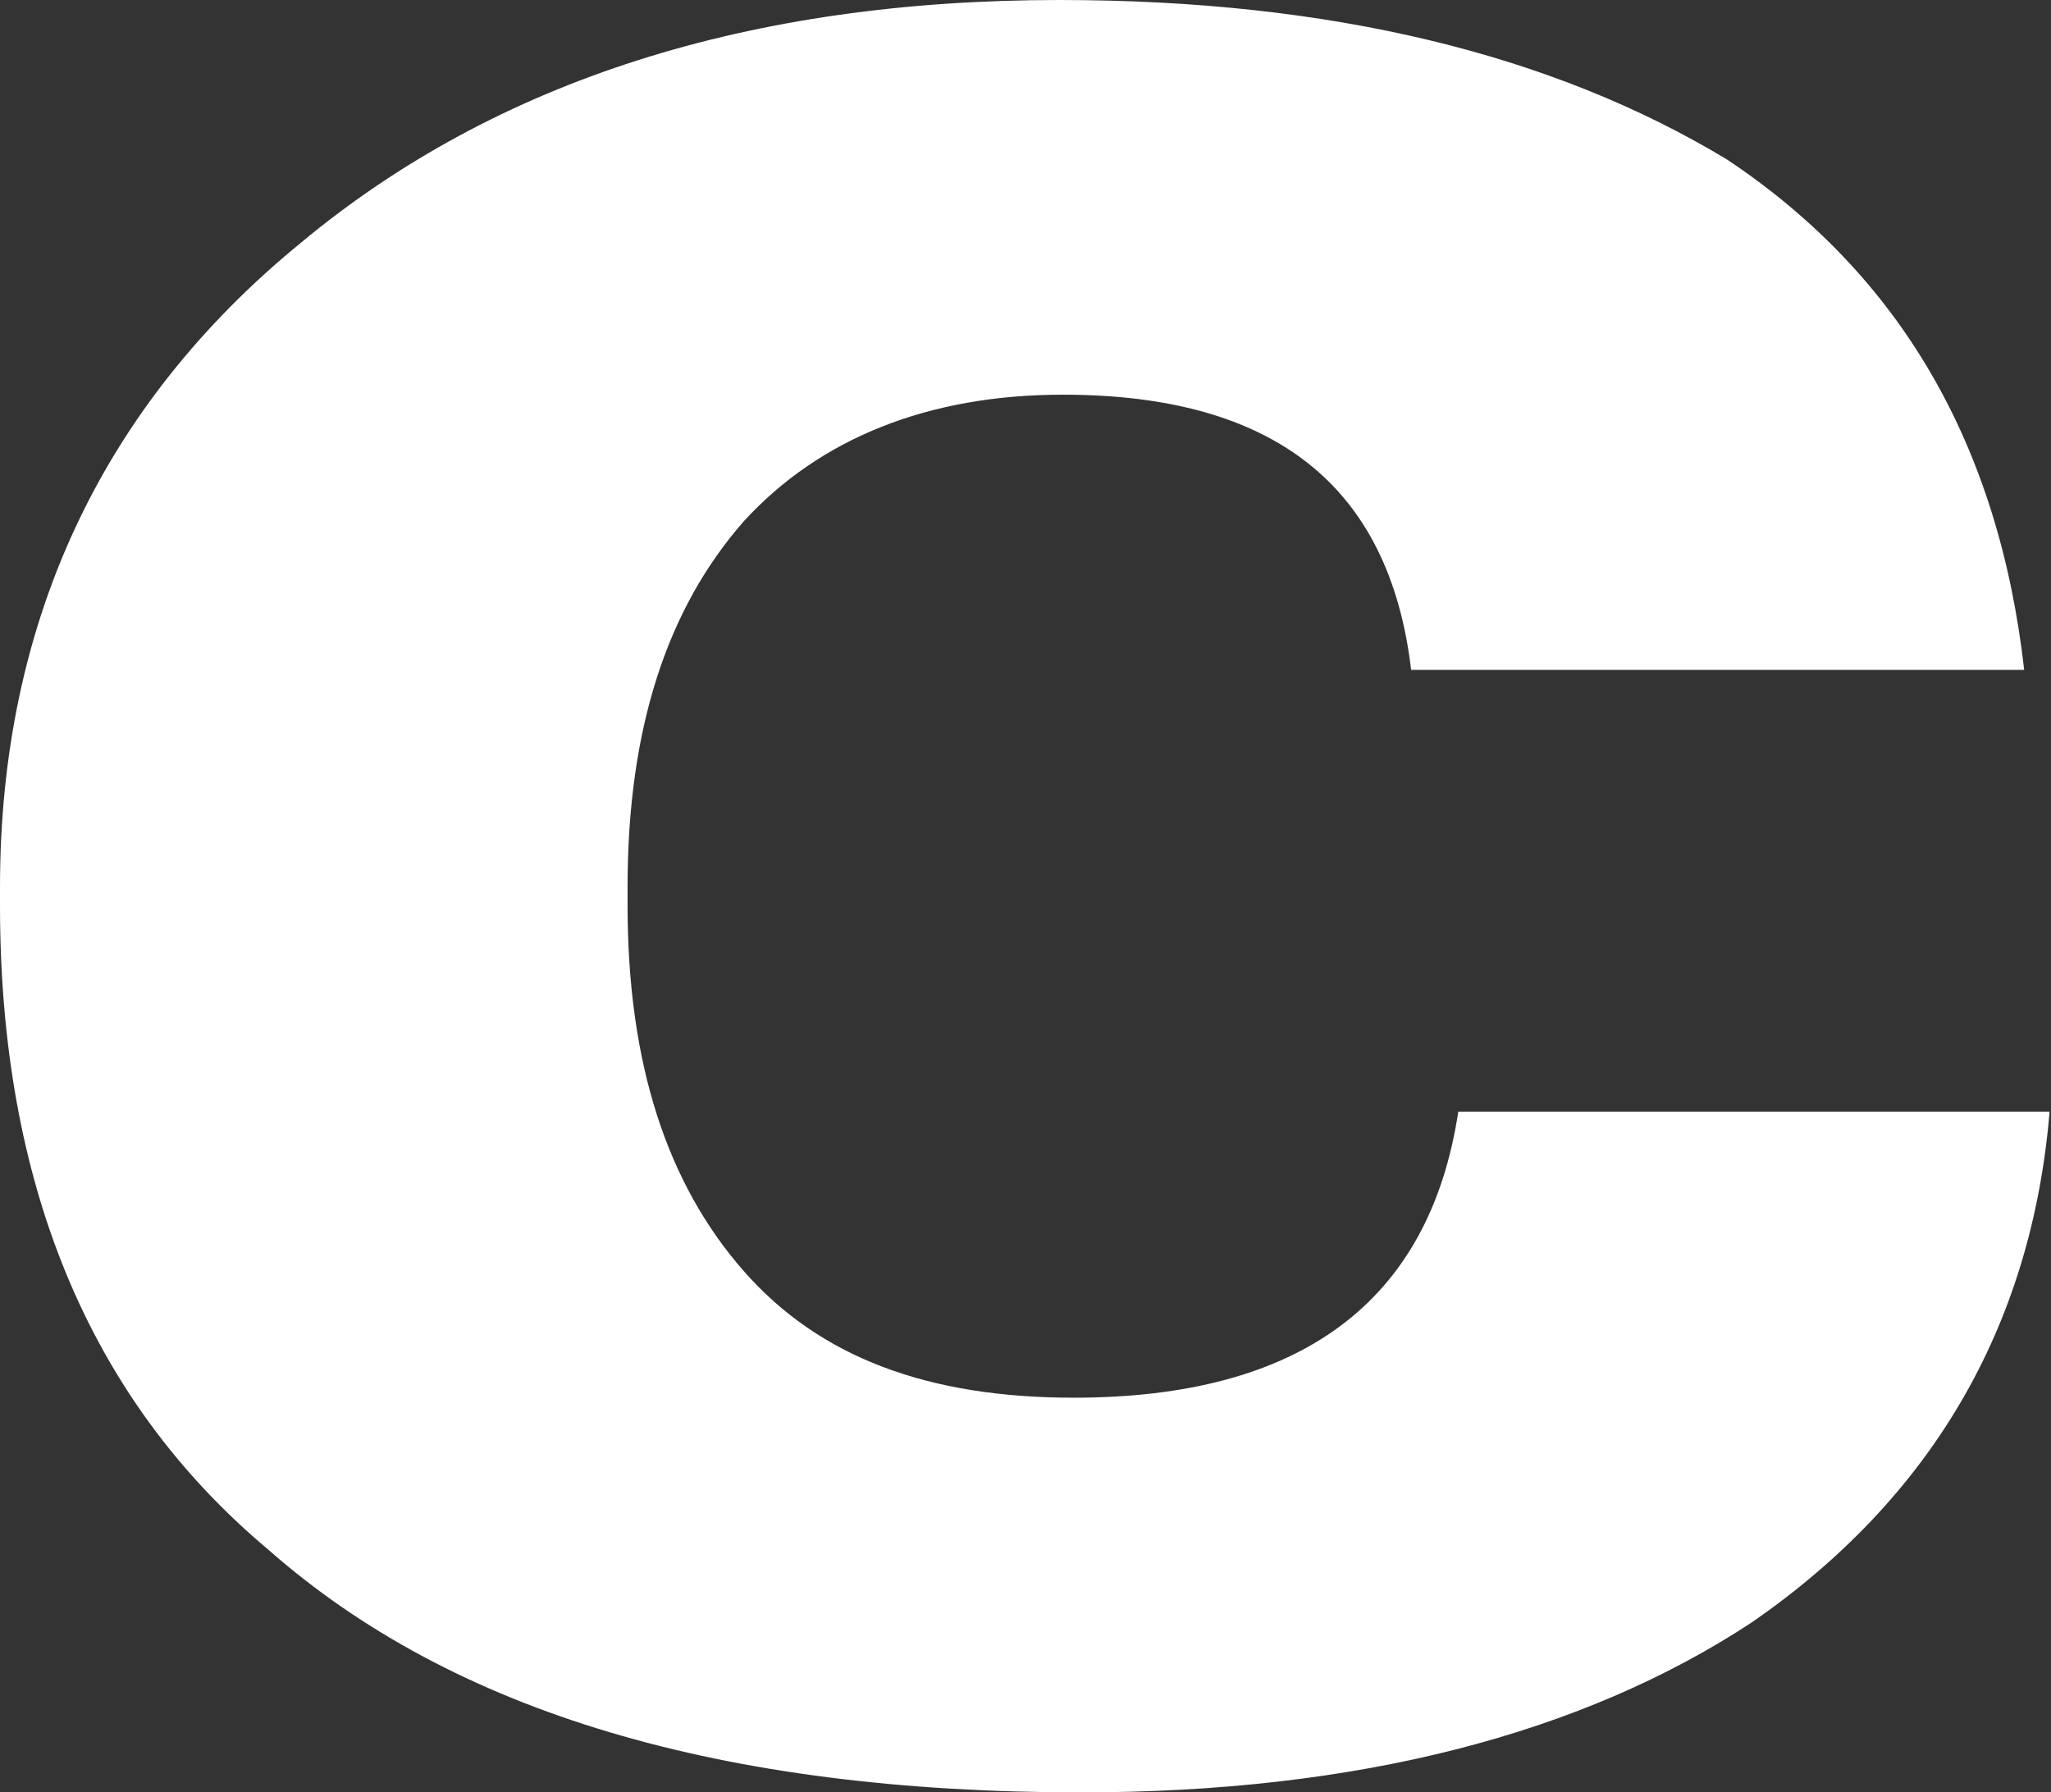 <?xml version="1.0" encoding="UTF-8"?> <svg xmlns="http://www.w3.org/2000/svg" width="103" height="90" viewBox="0 0 103 90" fill="none"><rect x="0" y="0" width="103" height="90" fill="#333333" stroke="none"/> <path d="M54.288 90C36.253 90 22.772 86 13.481 77.818C4.372 70.182 0 59.273 0 45.455V44.545C0 31.273 5.101 20.364 15.12 12.182C24.958 4 37.71 0 53.195 0C66.858 0 77.971 2.727 86.715 8C95.46 13.818 100.378 22.364 101.653 33.636H70.866C69.773 24.364 63.943 19.818 53.377 19.818C46.637 19.818 41.172 22 37.346 26.182C33.52 30.545 31.516 36.545 31.516 44.545V45.455C31.516 53.455 33.52 59.455 37.346 63.818C41.172 68.182 46.637 70.182 53.924 70.182C65.219 70.182 71.777 65.454 73.234 55.818H102.929C102.018 66.727 96.917 75.273 87.99 81.454C79.428 87.091 68.133 90 54.288 90Z" fill="white"></path> </svg> 